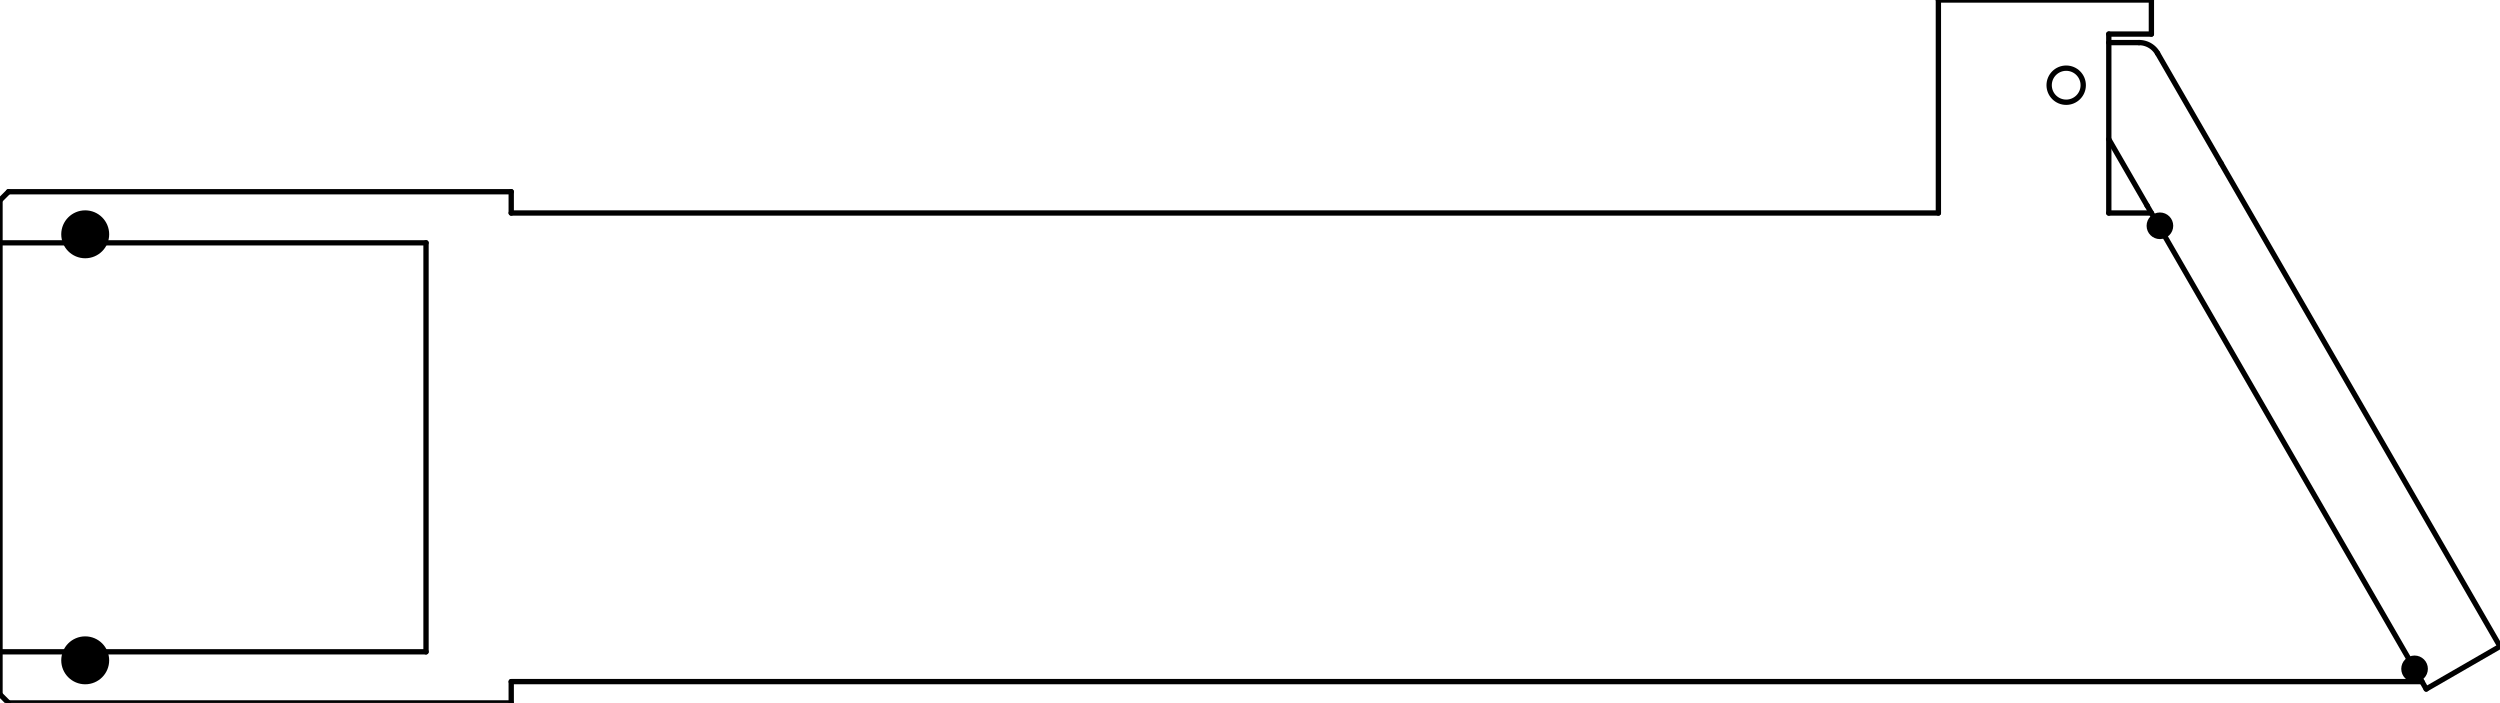 <?xml version="1.0" encoding="UTF-8"?>
<!-- 2017-12-01 15:53:52 Generated by QCAD SVG Exporter -->
<svg width="117.366mm" height="33mm" viewBox="100 -105 586.829 165" version="1.1" xmlns="http://www.w3.org/2000/svg" style="stroke-linecap:round;stroke-linejoin:round;fill:none">
    <g transform="scale(1,-1)">
        <!-- Linie -->
        <path d="M220,-55 L668.509,-55 " style="stroke:#000000;stroke-width:1.25;"/>
        <!-- Linie -->
        <path d="M595,55 L605,55 " style="stroke:#000000;stroke-width:1.25;"/>
        <!-- Linie -->
        <path d="M220,55 L555,55 " style="stroke:#000000;stroke-width:1.25;"/>
        <!-- Linie -->
        <path d="M668.026,-54.165 L669.509,-56.732 " style="stroke:#000000;stroke-width:1.25;"/>
        <!-- Linie -->
        <path d="M608.044,49.728 L665.526,-49.835 " style="stroke:#000000;stroke-width:1.25;"/>
        <!-- Linie -->
        <path d="M604,56.732 L605.554,54.04 " style="stroke:#000000;stroke-width:1.25;"/>
        <!-- Linie -->
        <path d="M621.321,66.732 L686.829,-46.732 " style="stroke:#000000;stroke-width:1.25;"/>
        <!-- Linie -->
        <path d="M669.509,-56.732 L686.829,-46.732 " style="stroke:#000000;stroke-width:1.25;"/>
        <!-- Linie -->
        <path d="M555,105 L605,105 " style="stroke:#000000;stroke-width:1.25;"/>
        <!-- Linie -->
        <path d="M595,97 L605,97 " style="stroke:#000000;stroke-width:1.25;"/>
        <!-- Linie -->
        <path d="M605,105 L605,97 " style="stroke:#000000;stroke-width:1.25;"/>
        <!-- Linie -->
        <path d="M595,97 L595,55 " style="stroke:#000000;stroke-width:1.25;"/>
        <!-- Linie -->
        <path d="M555,105 L555,55 " style="stroke:#000000;stroke-width:1.25;"/>
        <!-- Linie -->
        <path d="M595,95 L602.113,95 " style="stroke:#000000;stroke-width:1.25;"/>
        <!-- Linie -->
        <path d="M621.321,66.732 L606.443,92.5 " style="stroke:#000000;stroke-width:1.25;"/>
        <!-- Linie -->
        <path d="M604,56.732 L595,72.321 " style="stroke:#000000;stroke-width:1.25;"/>
        <!-- Kreisbogen -->
        <path d="M606.443,92.5 A5,5 0 0,1 602.113,95 " style="stroke:#000000;stroke-width:1.25;"/>
        <!-- Kreis -->
        <circle cx="585" cy="85" r="4" style="stroke:#000000;stroke-width:1.25;"/>
        <!-- Kreis -->
        <circle cx="607" cy="52" r="2.5" style="stroke:#000000;stroke-width:1.25;"/>
        <!-- Kreis -->
        <circle cx="666.776" cy="-52" r="2.5" style="stroke:#000000;stroke-width:1.25;"/>
        <!-- Linie -->
        <path d="M220,-55 L220,-60 " style="stroke:#000000;stroke-width:1.25;"/>
        <!-- Linie -->
        <path d="M220,60 L220,55 " style="stroke:#000000;stroke-width:1.25;"/>
        <!-- Linie -->
        <path d="M100,58 L100,-58 " style="stroke:#000000;stroke-width:1.25;"/>
        <!-- Schraffur -->
        <path d="M609.5,52 C609.5,53.381 608.381,54.5 607,54.5 C605.619,54.5 604.5,53.381 604.5,52 C604.5,50.619 605.619,49.5 607,49.5 C608.381,49.5 609.5,50.619 609.5,52" style="fill:#000000;fill-rule:evenodd;"/>
        <!-- Schraffur -->
        <path d="M669.276,-52 C669.276,-50.619 668.157,-49.5 666.776,-49.5 C665.396,-49.5 664.276,-50.619 664.276,-52 C664.276,-53.381 665.396,-54.5 666.776,-54.5 C668.157,-54.5 669.276,-53.381 669.276,-52" style="fill:#000000;fill-rule:evenodd;"/>
        <!-- Linie -->
        <path d="M102,60 L220,60 " style="stroke:#000000;stroke-width:1.25;"/>
        <!-- Linie -->
        <path d="M102,-60 L220,-60 " style="stroke:#000000;stroke-width:1.25;"/>
        <!-- Linie -->
        <path d="M100,58 L102,60 " style="stroke:#000000;stroke-width:1.25;"/>
        <!-- Linie -->
        <path d="M100,-58 L102,-60 " style="stroke:#000000;stroke-width:1.25;"/>
        <!-- Kreis -->
        <circle cx="120" cy="50" r="5" style="stroke:#000000;stroke-width:1.25;"/>
        <!-- Kreis -->
        <circle cx="120" cy="-50" r="5" style="stroke:#000000;stroke-width:1.25;"/>
        <!-- Linie -->
        <path d="M124.583,48 L200,48 " style="stroke:#000000;stroke-width:1.25;"/>
        <!-- Linie -->
        <path d="M100,48 L115.417,48 " style="stroke:#000000;stroke-width:1.25;"/>
        <!-- Linie -->
        <path d="M124.583,-48 L200,-48 " style="stroke:#000000;stroke-width:1.25;"/>
        <!-- Linie -->
        <path d="M100,-48 L115.417,-48 " style="stroke:#000000;stroke-width:1.25;"/>
        <!-- Linie -->
        <path d="M200,48 L200,-48 " style="stroke:#000000;stroke-width:1.25;"/>
        <!-- Schraffur -->
        <path d="M125,50 C125,52.761 122.761,55 120,55 C117.239,55 115,52.761 115,50 C115,47.239 117.239,45 120,45 C122.761,45 125,47.239 125,50" style="fill:#000000;fill-rule:evenodd;"/>
        <!-- Schraffur -->
        <path d="M125,-50 C125,-47.239 122.761,-45 120,-45 C117.239,-45 115,-47.239 115,-50 C115,-52.761 117.239,-55 120,-55 C122.761,-55 125,-52.761 125,-50" style="fill:#000000;fill-rule:evenodd;"/>
    </g>
</svg>
